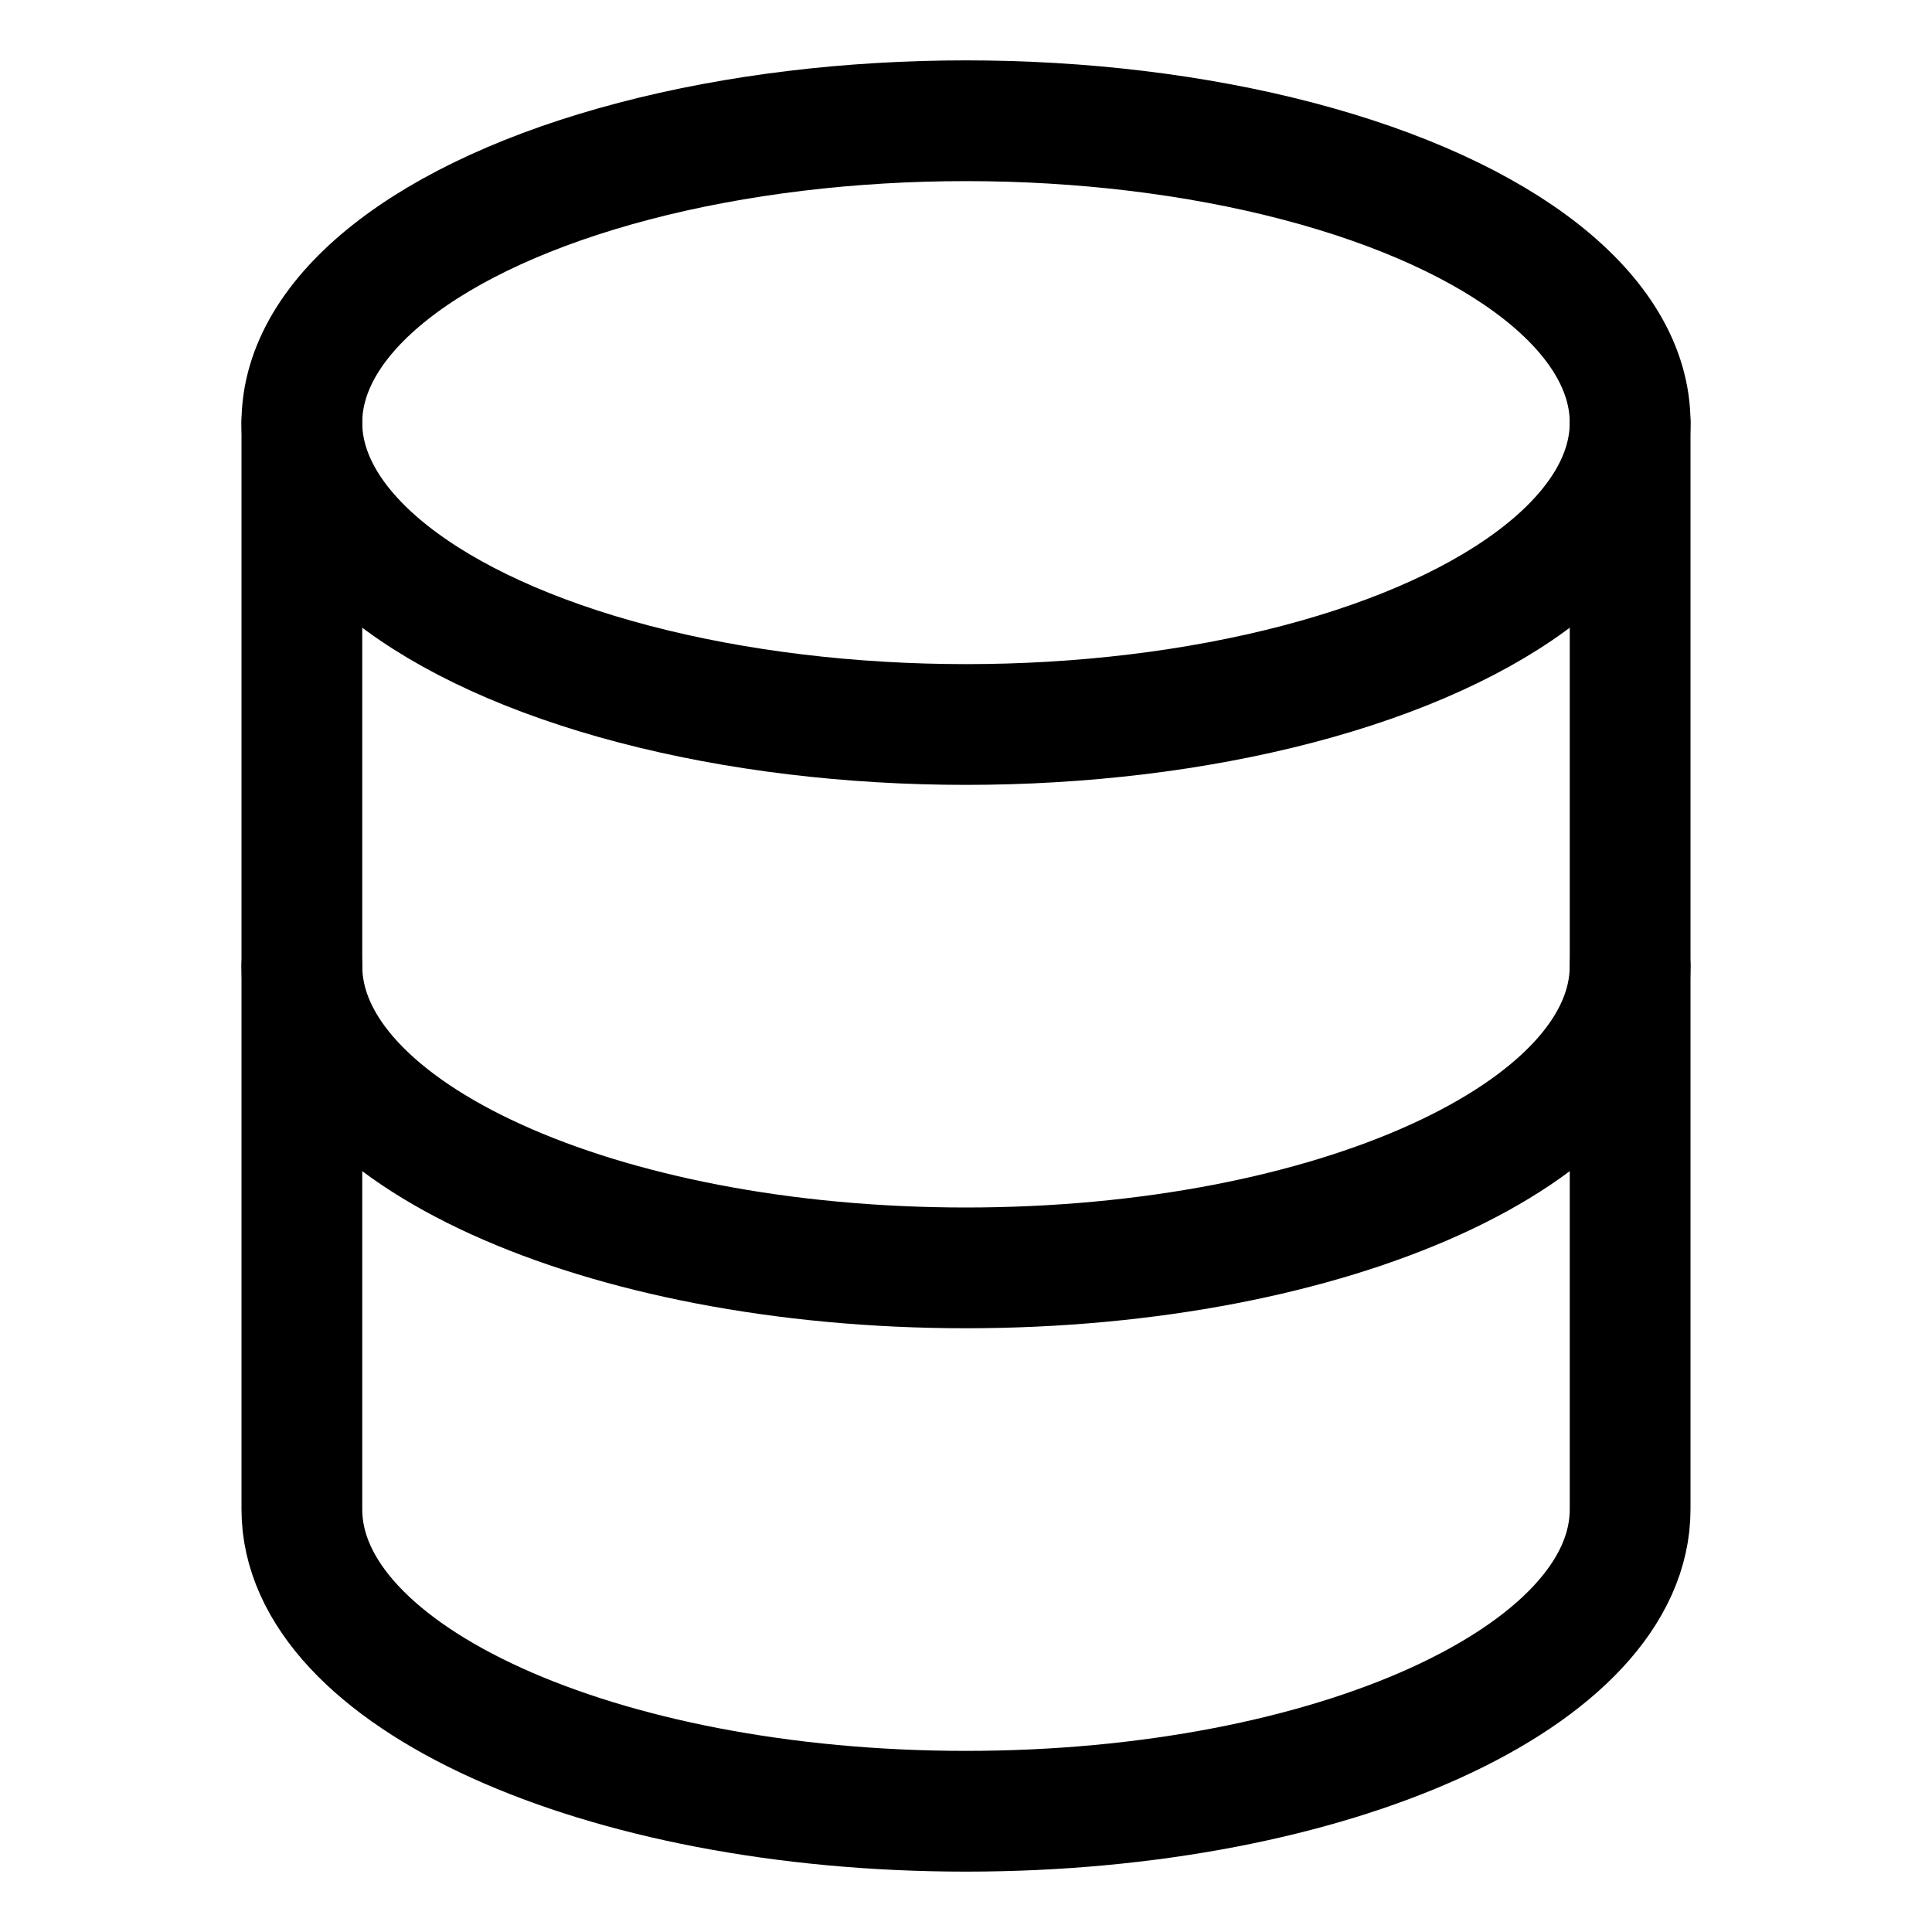 <svg fill="none" xmlns="http://www.w3.org/2000/svg" viewBox="0 0 512 512"><ellipse cx="256" cy="112" rx="176" ry="80" stroke="currentColor" stroke-width="32" stroke-linecap="round" stroke-linejoin="round"/><path d="M432 112v288c0 44.183-78.798 80-176 80S80 444.183 80 400V112" stroke="currentColor" stroke-width="32" stroke-linecap="round" stroke-linejoin="round"/><path d="M432 256c0 44.183-78.798 80-176 80S80 300.183 80 256" stroke="currentColor" stroke-width="32" stroke-linecap="round" stroke-linejoin="round"/></svg>